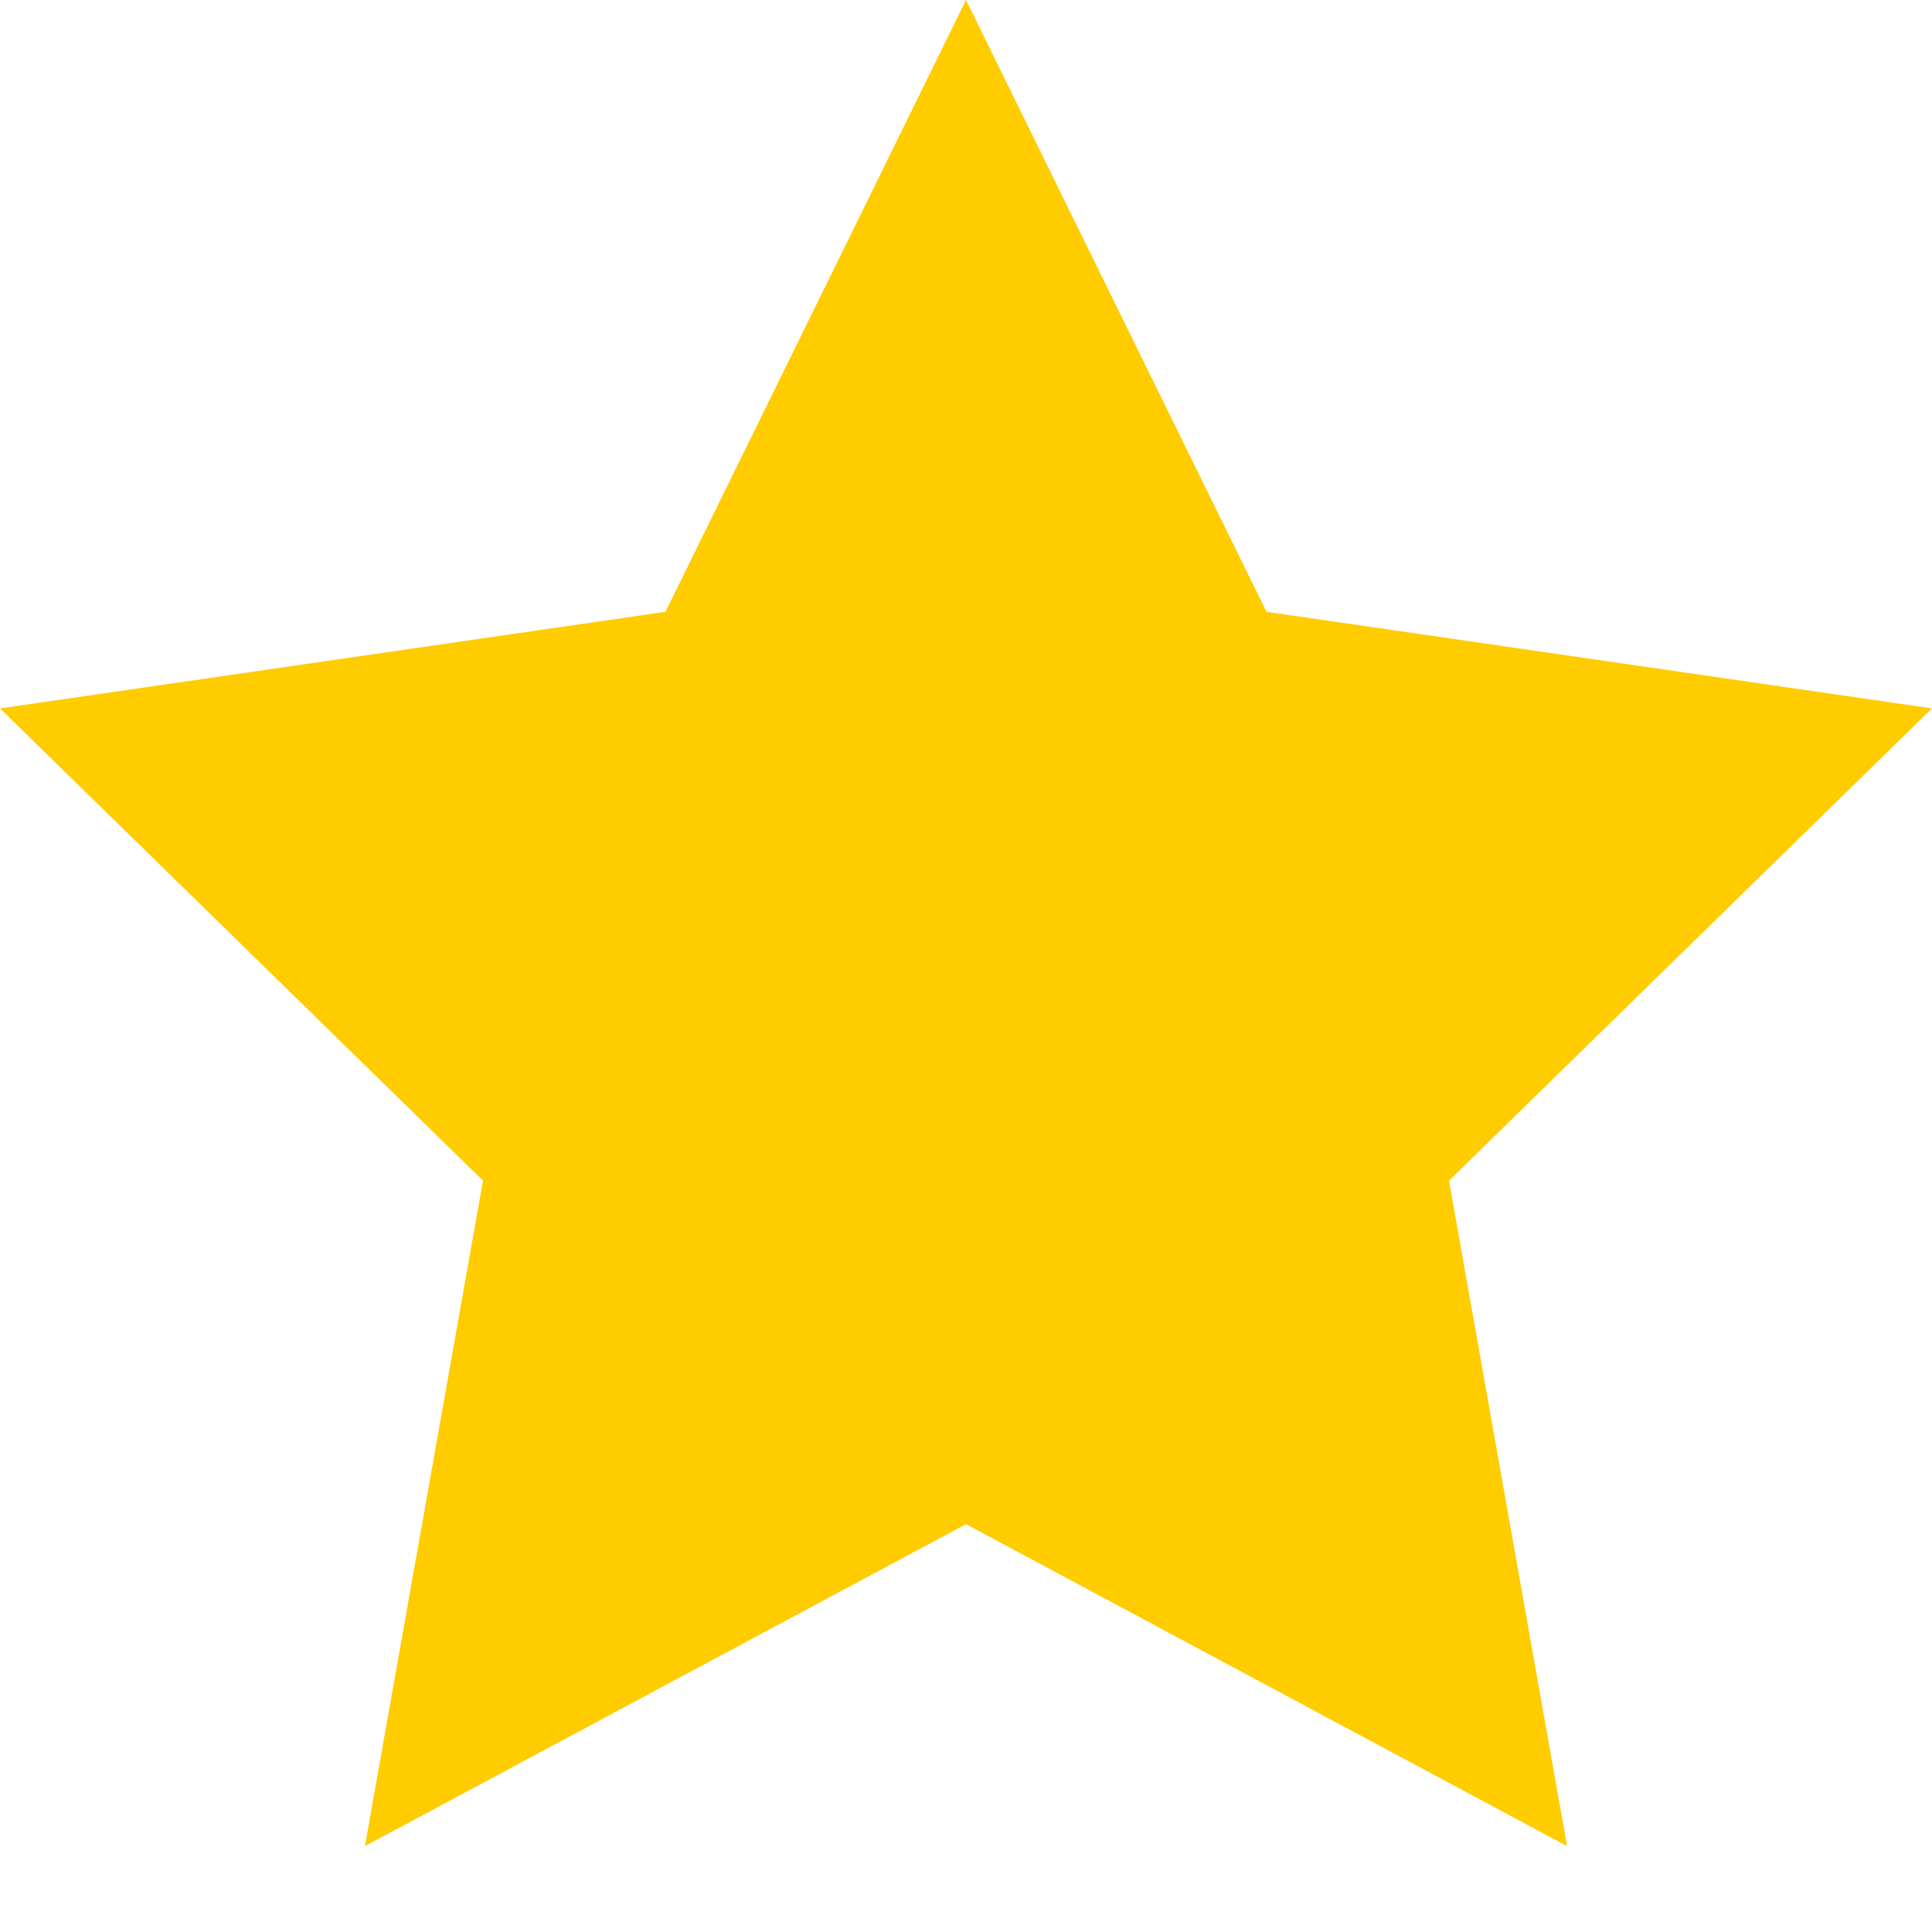 <svg id="レイヤー_1" xmlns="http://www.w3.org/2000/svg" viewBox="0 0 18 18"><style>.st0{fill-rule:evenodd;clip-rule:evenodd;fill:#fc0}</style><path id="Star" class="st0" d="M9 14.2l-5.6 3L4.5 11 0 6.6l6.2-.9L9 0l2.8 5.7 6.2.9-4.5 4.4 1.1 6.2z"/></svg>